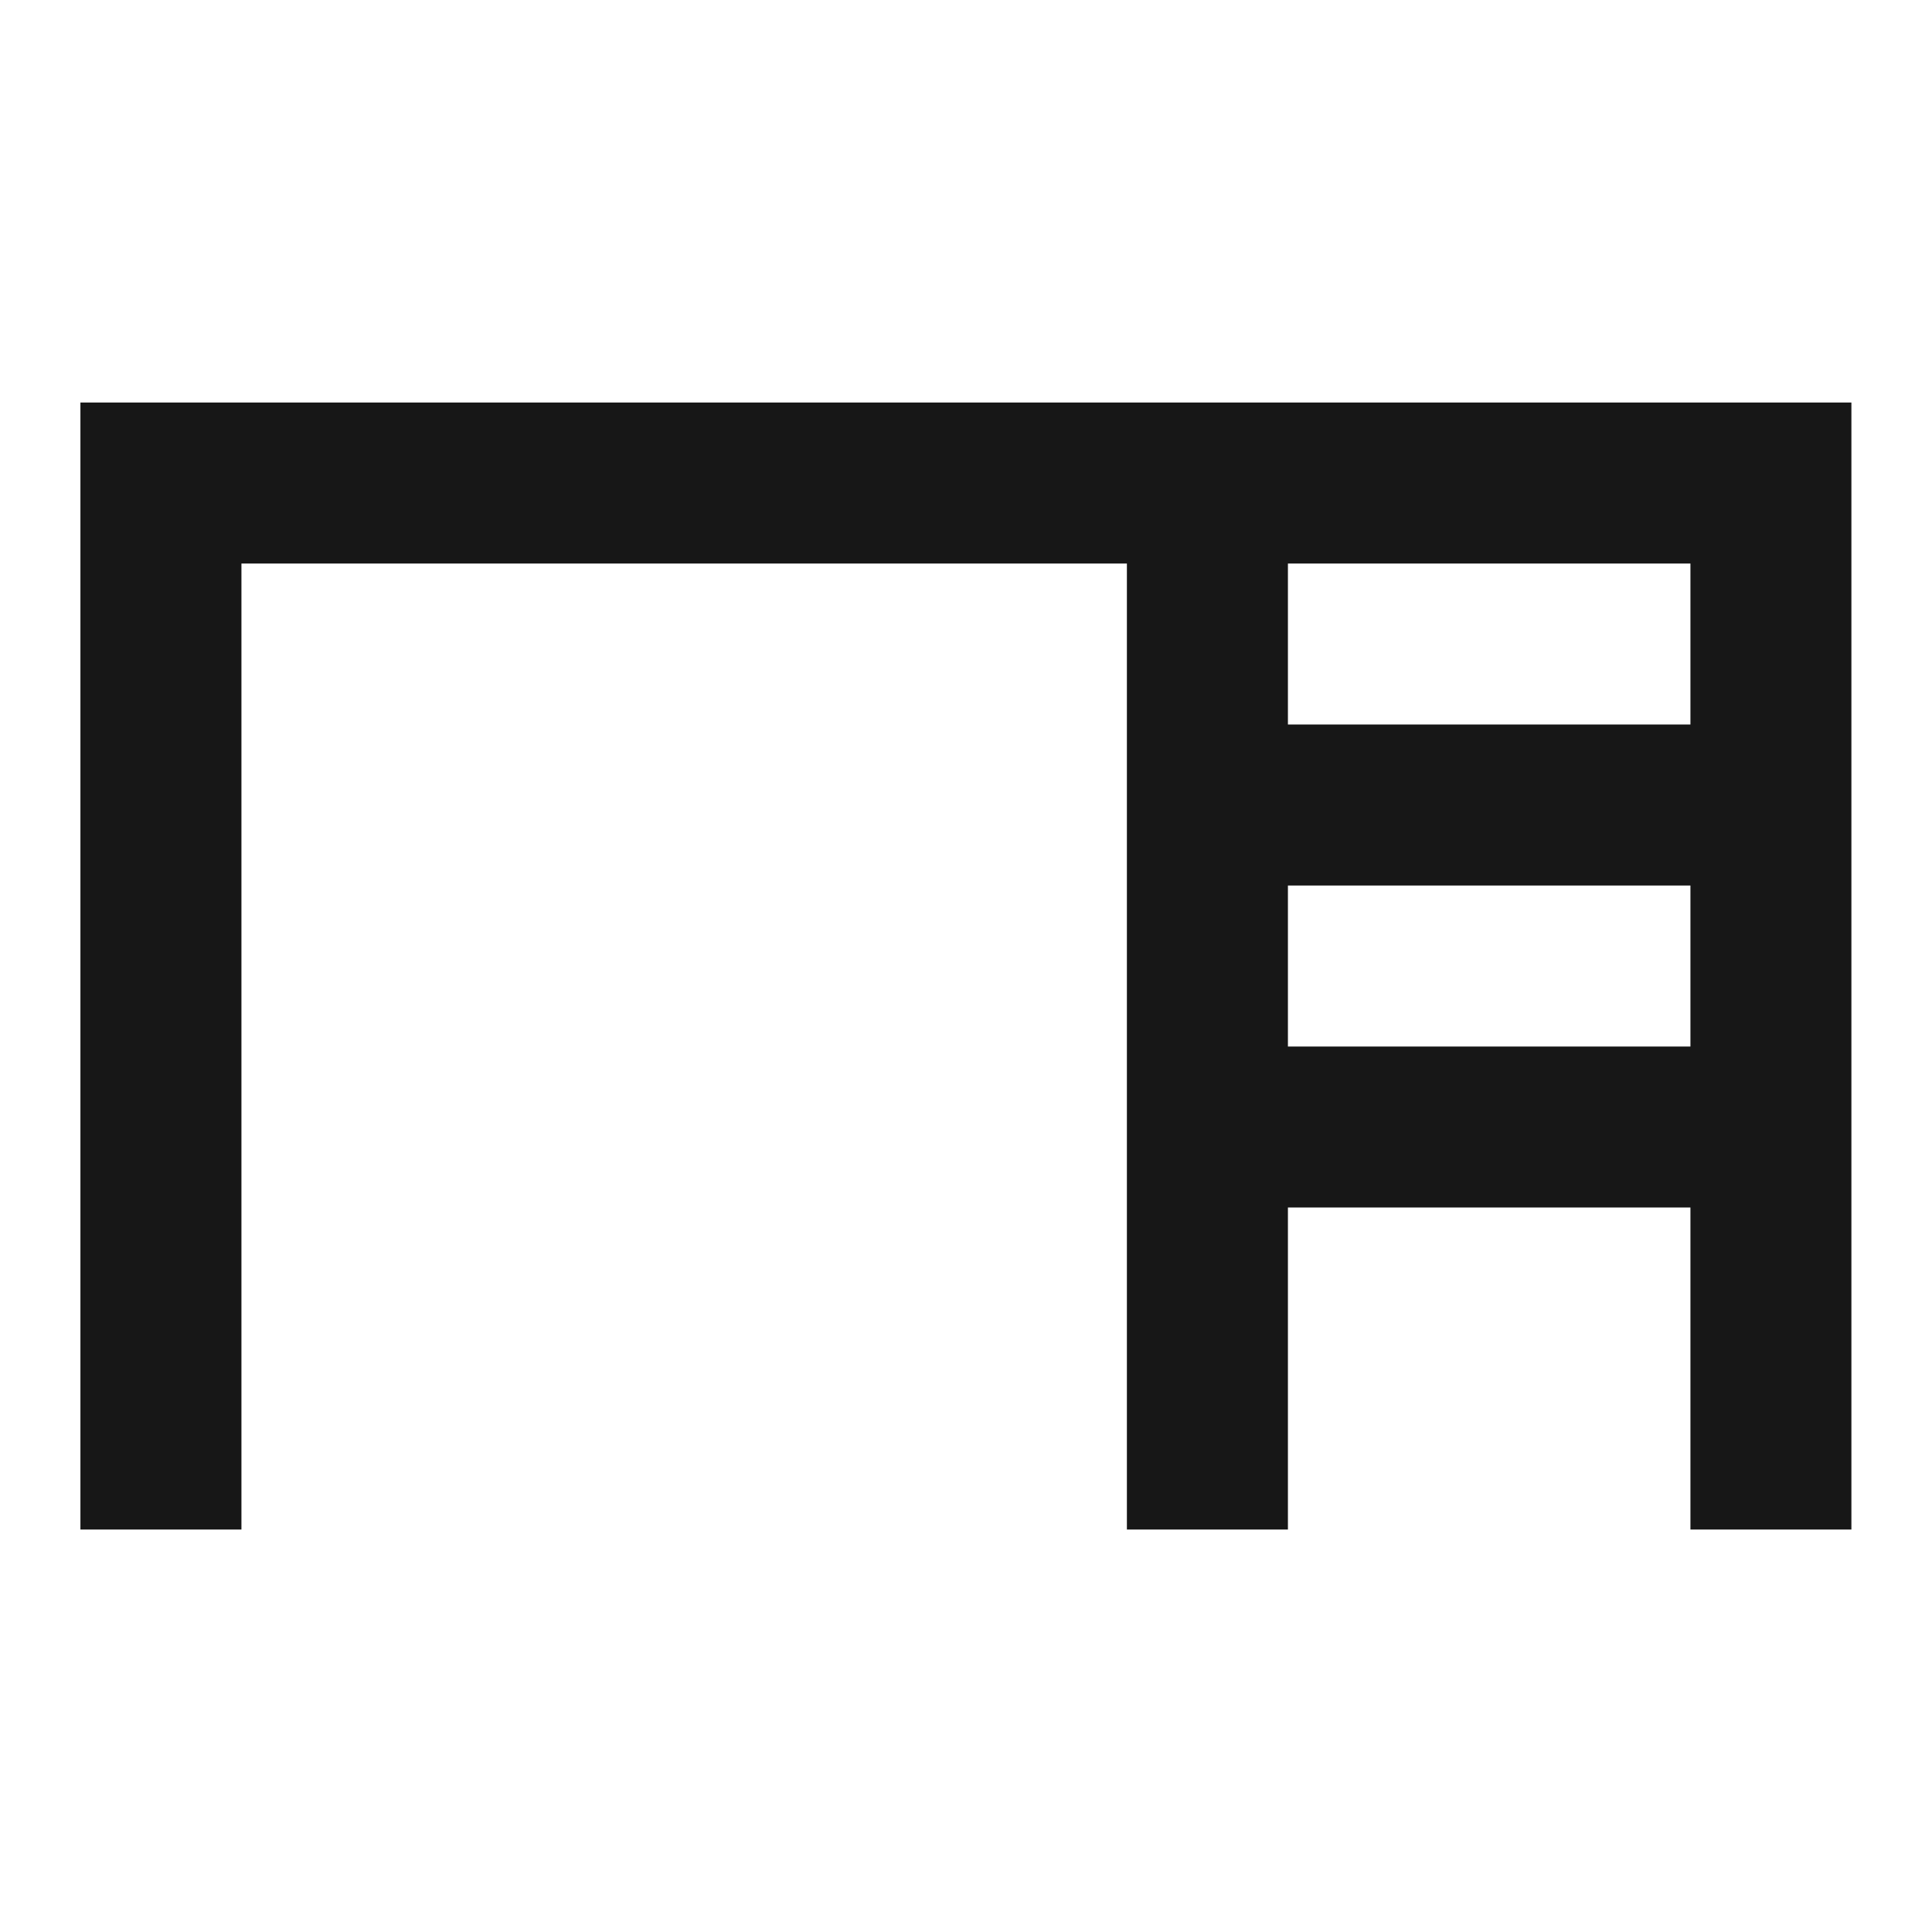 <svg width="32" height="32" viewBox="0 0 32 32" fill="none" xmlns="http://www.w3.org/2000/svg">
<mask id="mask0_35996_1220" style="mask-type:alpha" maskUnits="userSpaceOnUse" x="0" y="0" width="32" height="32">
<rect width="32" height="32" fill="#D9D9D9"/>
</mask>
<g mask="url(#mask0_35996_1220)">
<path d="M1.332 25.334V6.667H30.665V25.334H27.999V20H21.332V25.334H18.665V9.334H3.999V25.334H1.332ZM21.332 12H27.999V9.334H21.332V12ZM21.332 17.334H27.999V14.667H21.332V17.334Z" fill="#171717"/>
</g>
</svg>
